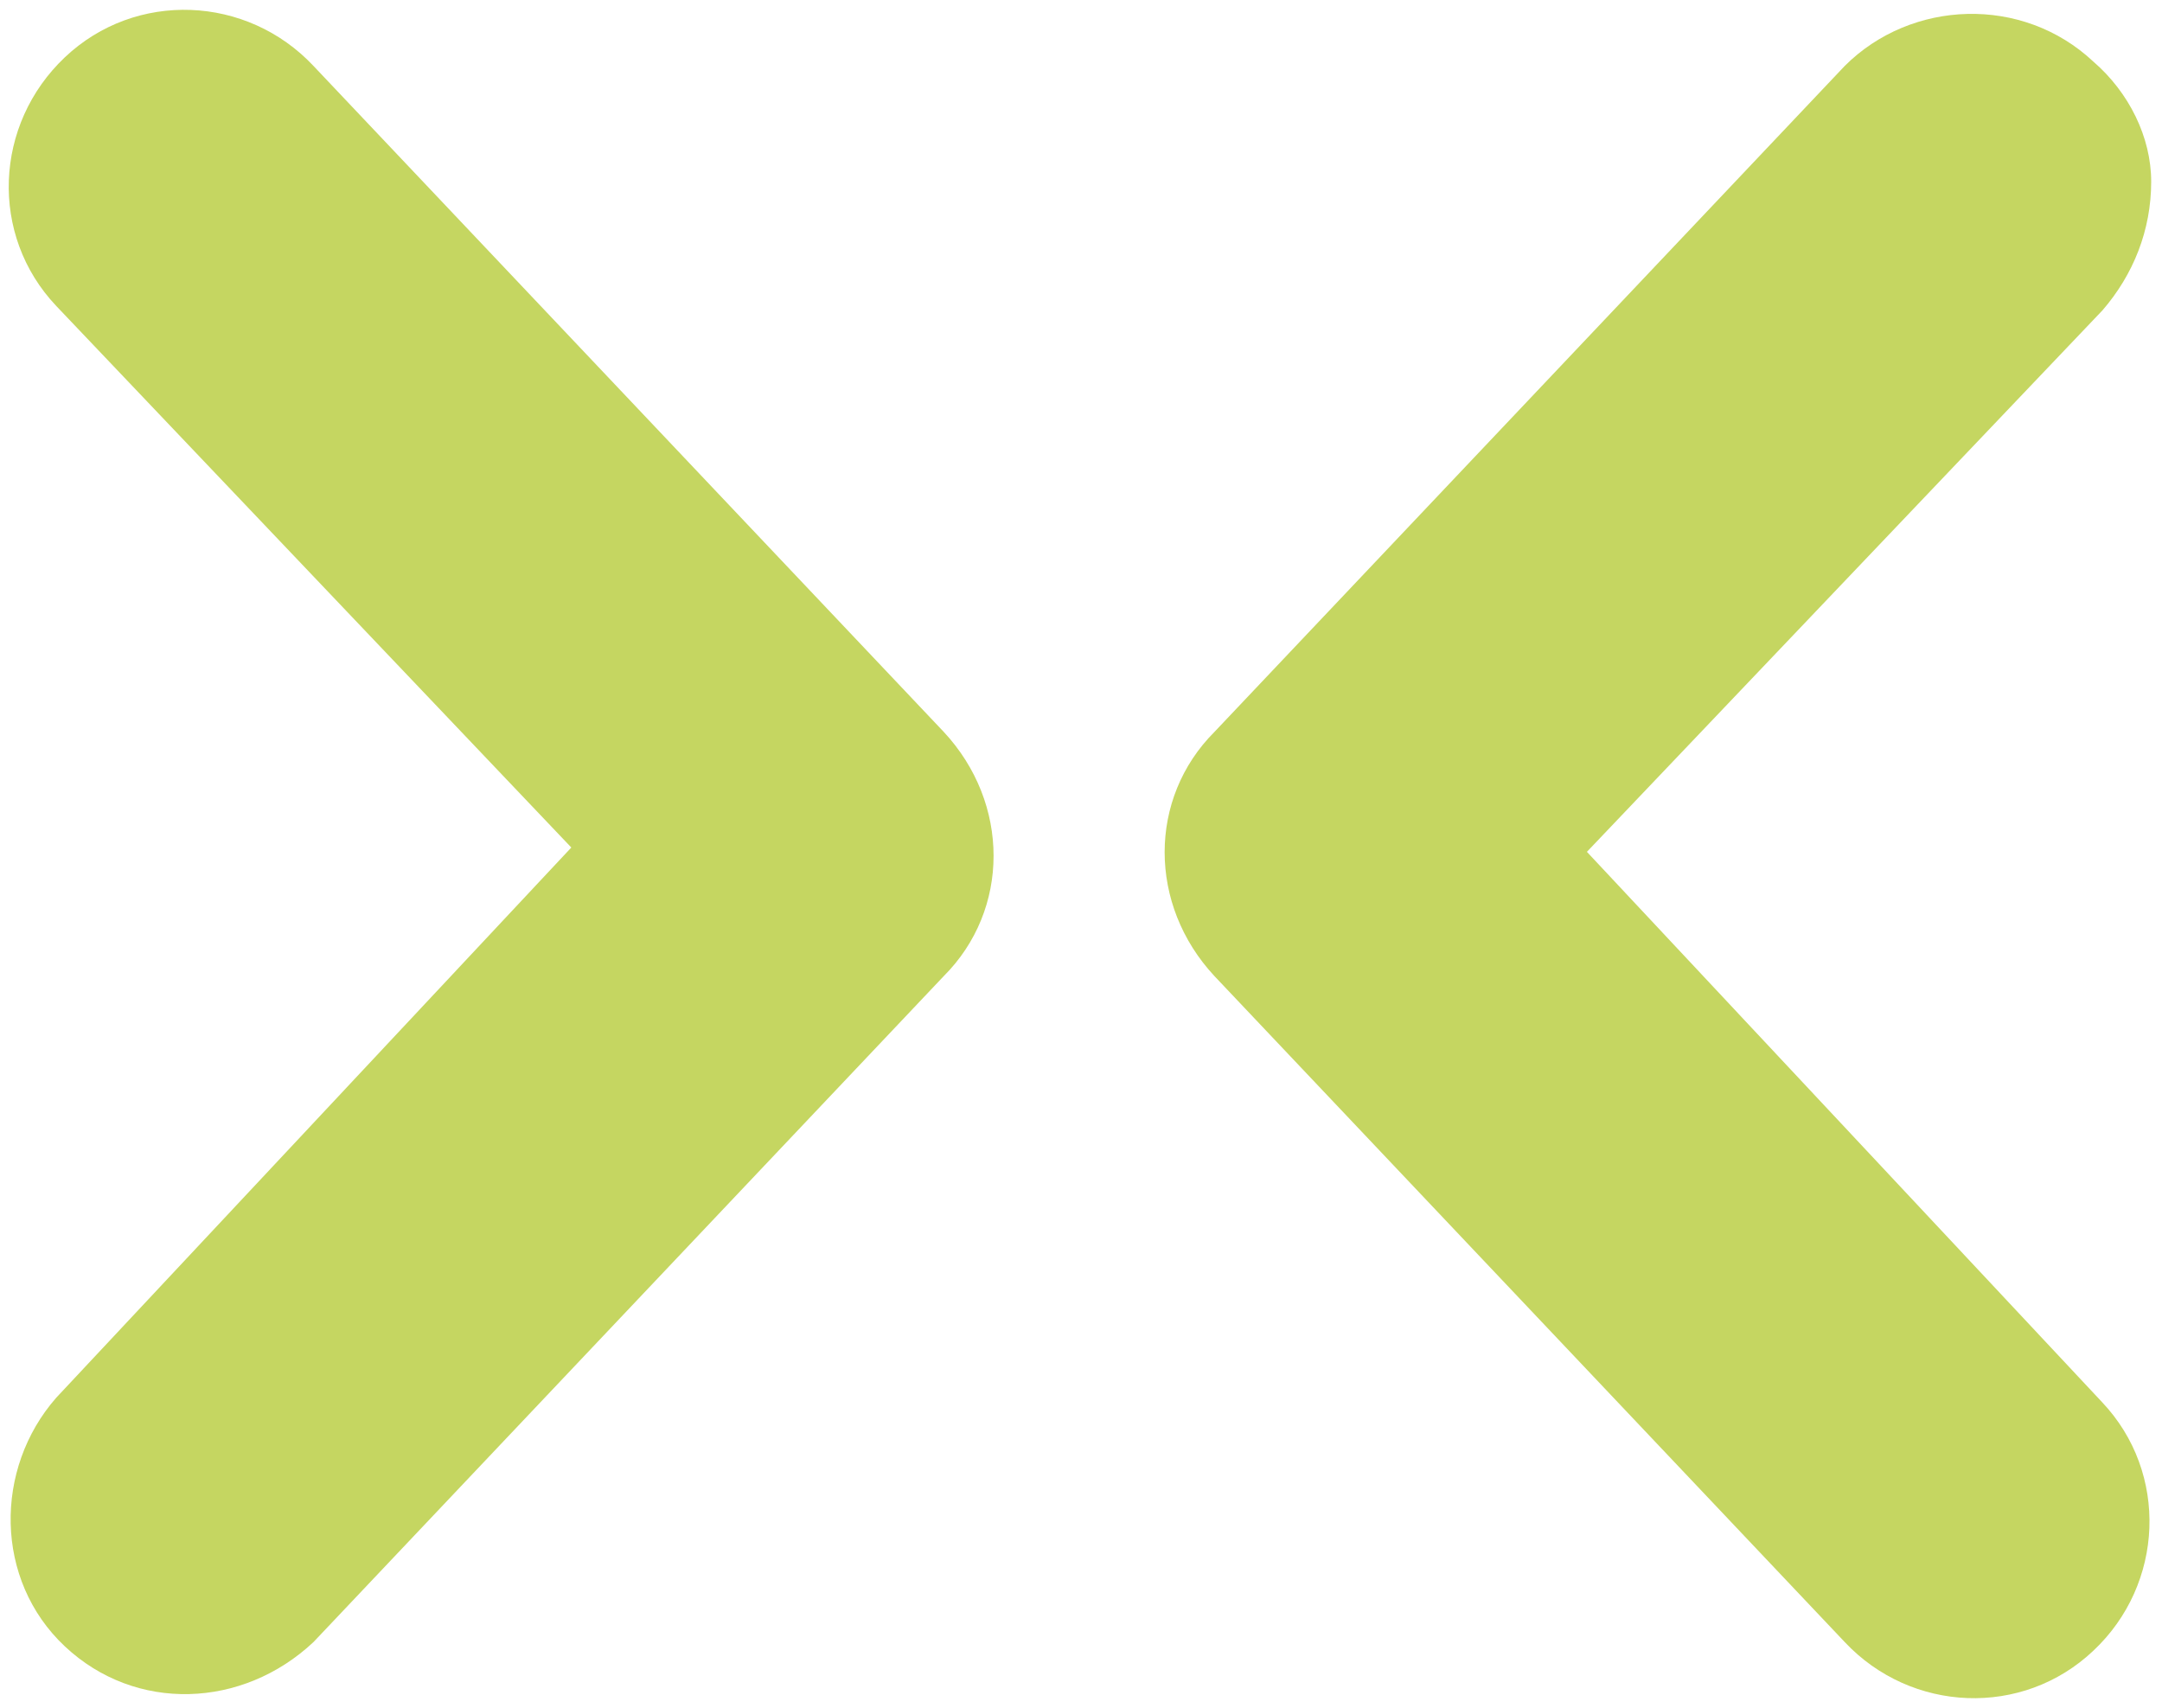 <?xml version="1.0" encoding="UTF-8"?>
<!-- Generator: Adobe Illustrator 24.0.3, SVG Export Plug-In . SVG Version: 6.00 Build 0)  -->
<svg xmlns="http://www.w3.org/2000/svg" xmlns:xlink="http://www.w3.org/1999/xlink" version="1.1" id="Layer_1" x="0px" y="0px" viewBox="0 0 400 316" style="enable-background:new 0 0 400 316;" xml:space="preserve">
<style type="text/css">
	.st0{fill:#C5D661;}
</style>
<path class="st0" d="M387.3,11.4c-13.1-12.3-33.7-11.5-46,0.8L224.7,135.4c-12.3,12.3-12.3,32,0,45.2l116.6,123.2  c12.3,13.1,32.9,14,46,1.6c13.1-12.3,14-32.9,1.6-46l-95.3-101.8L389,57.4c5.7-6.6,9-14.8,9-23.8C398,25.4,393.9,17.1,387.3,11.4  L387.3,11.4z"></path>
<path class="st0" d="M58,12.2c-12.3-13.1-32.9-14-46-1.6s-14,32.9-1.6,46l95.3,100.2L10.4,258.6c-11.5,13.1-11.5,33.7,1.6,46  c13.1,12.3,32.9,11.5,46-0.8l116.6-123.2c12.3-12.3,12.3-32,0-45.2L58,12.2z"></path>
</svg>
